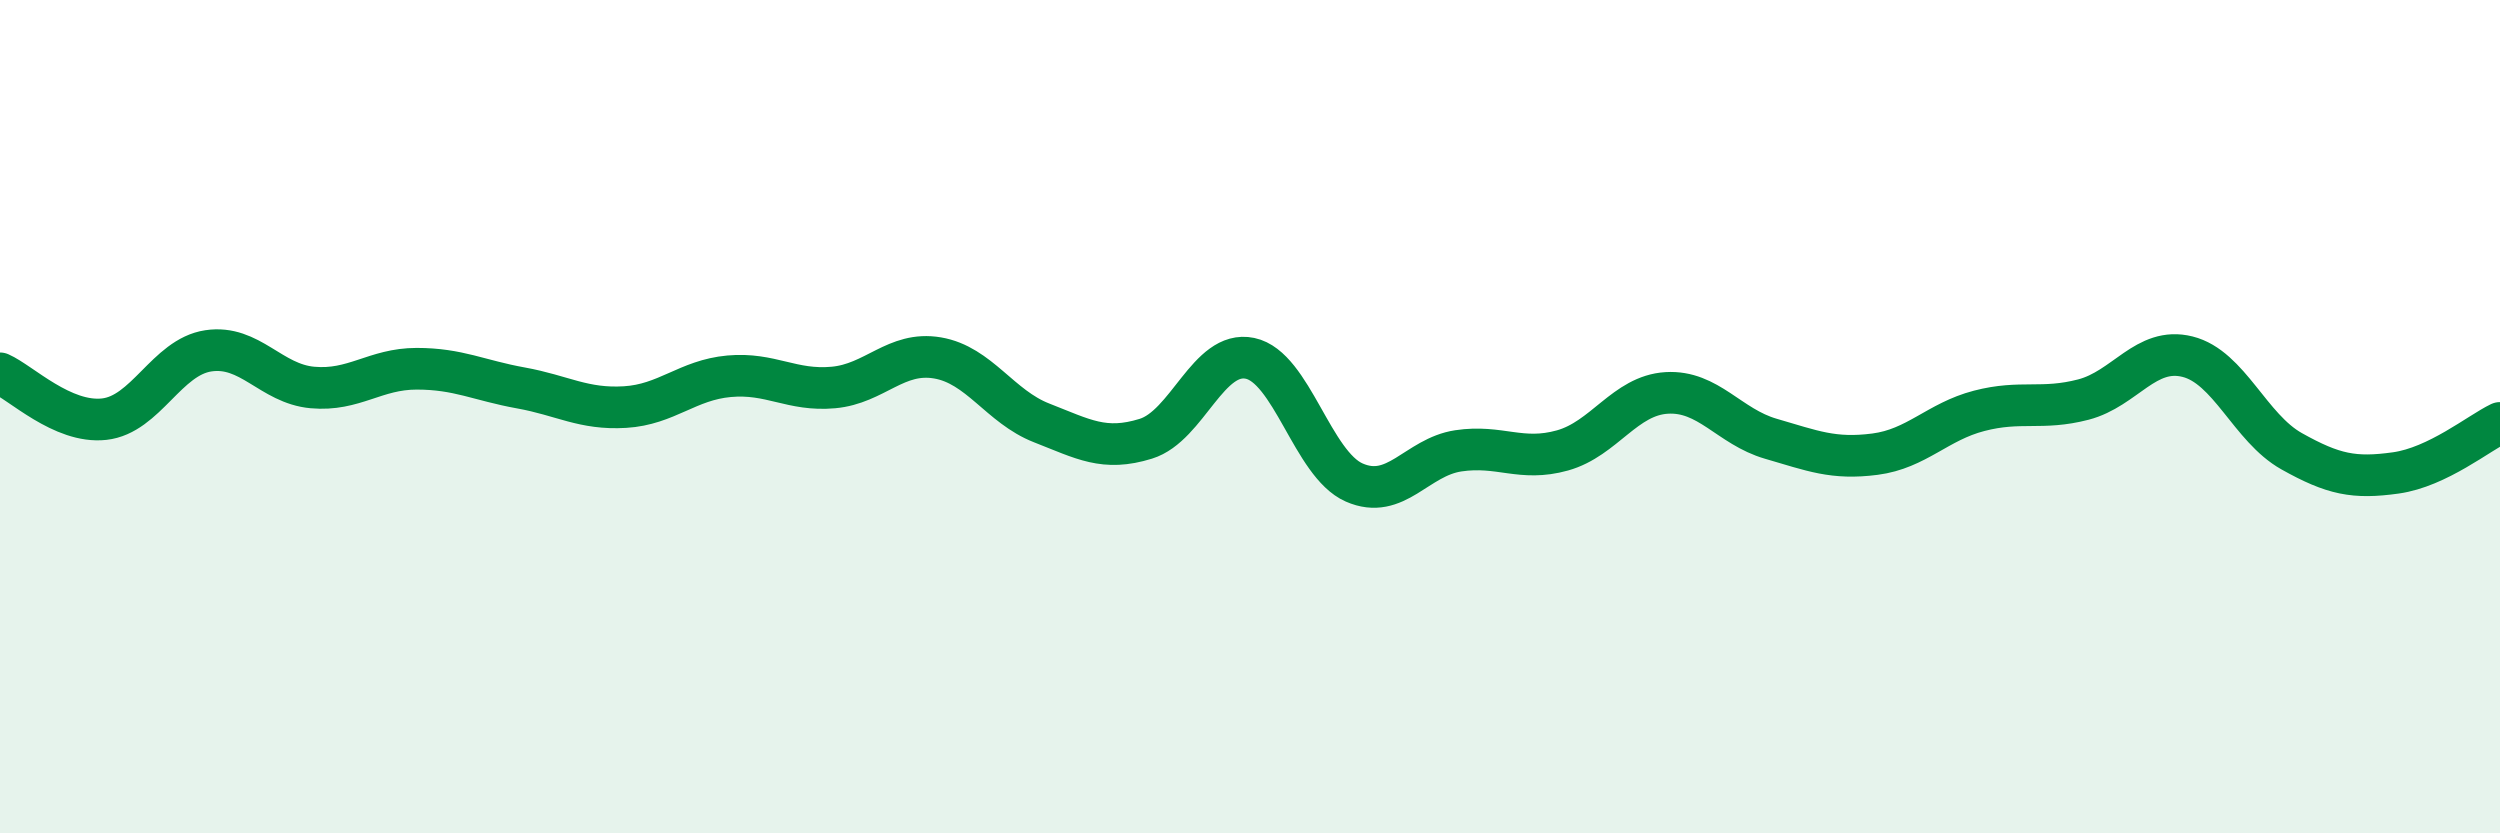 
    <svg width="60" height="20" viewBox="0 0 60 20" xmlns="http://www.w3.org/2000/svg">
      <path
        d="M 0,8.96 C 0.5,9.18 1.5,10.17 2.5,10.06 C 3.5,9.95 4,8.57 5,8.42 C 6,8.27 6.5,9.21 7.5,9.3 C 8.5,9.39 9,8.85 10,8.85 C 11,8.85 11.5,9.13 12.5,9.31 C 13.5,9.49 14,9.83 15,9.77 C 16,9.71 16.5,9.12 17.5,9.03 C 18.5,8.94 19,9.39 20,9.3 C 21,9.21 21.5,8.42 22.5,8.59 C 23.5,8.76 24,9.76 25,10.15 C 26,10.54 26.5,10.84 27.5,10.53 C 28.5,10.22 29,8.39 30,8.6 C 31,8.81 31.5,11.14 32.5,11.58 C 33.5,12.02 34,10.97 35,10.82 C 36,10.67 36.5,11.09 37.5,10.81 C 38.5,10.53 39,9.49 40,9.43 C 41,9.37 41.5,10.24 42.5,10.53 C 43.5,10.82 44,11.03 45,10.9 C 46,10.77 46.5,10.12 47.5,9.86 C 48.5,9.6 49,9.85 50,9.59 C 51,9.33 51.5,8.31 52.5,8.56 C 53.5,8.81 54,10.27 55,10.83 C 56,11.39 56.5,11.49 57.5,11.35 C 58.5,11.21 59.5,10.39 60,10.15L60 20L0 20Z"
        fill="#008740"
        opacity="0.1"
        stroke-linecap="round"
        stroke-linejoin="round"
      />
      <path
        d="M 0,8.96 C 0.5,9.18 1.5,10.17 2.5,10.06 C 3.5,9.95 4,8.57 5,8.42 C 6,8.27 6.5,9.21 7.5,9.3 C 8.5,9.39 9,8.85 10,8.85 C 11,8.85 11.5,9.13 12.5,9.31 C 13.5,9.49 14,9.83 15,9.77 C 16,9.71 16.5,9.12 17.5,9.03 C 18.5,8.94 19,9.39 20,9.3 C 21,9.21 21.5,8.42 22.5,8.59 C 23.5,8.76 24,9.76 25,10.15 C 26,10.54 26.5,10.84 27.5,10.53 C 28.5,10.22 29,8.39 30,8.6 C 31,8.81 31.5,11.14 32.5,11.58 C 33.5,12.02 34,10.97 35,10.82 C 36,10.67 36.5,11.09 37.5,10.81 C 38.5,10.53 39,9.49 40,9.43 C 41,9.37 41.5,10.24 42.5,10.53 C 43.5,10.82 44,11.03 45,10.9 C 46,10.77 46.5,10.12 47.5,9.86 C 48.5,9.6 49,9.85 50,9.59 C 51,9.33 51.5,8.31 52.5,8.56 C 53.5,8.81 54,10.27 55,10.83 C 56,11.39 56.5,11.49 57.5,11.35 C 58.5,11.21 59.5,10.39 60,10.15"
        stroke="#008740"
        stroke-width="1"
        fill="none"
        stroke-linecap="round"
        stroke-linejoin="round"
      />
    </svg>
  